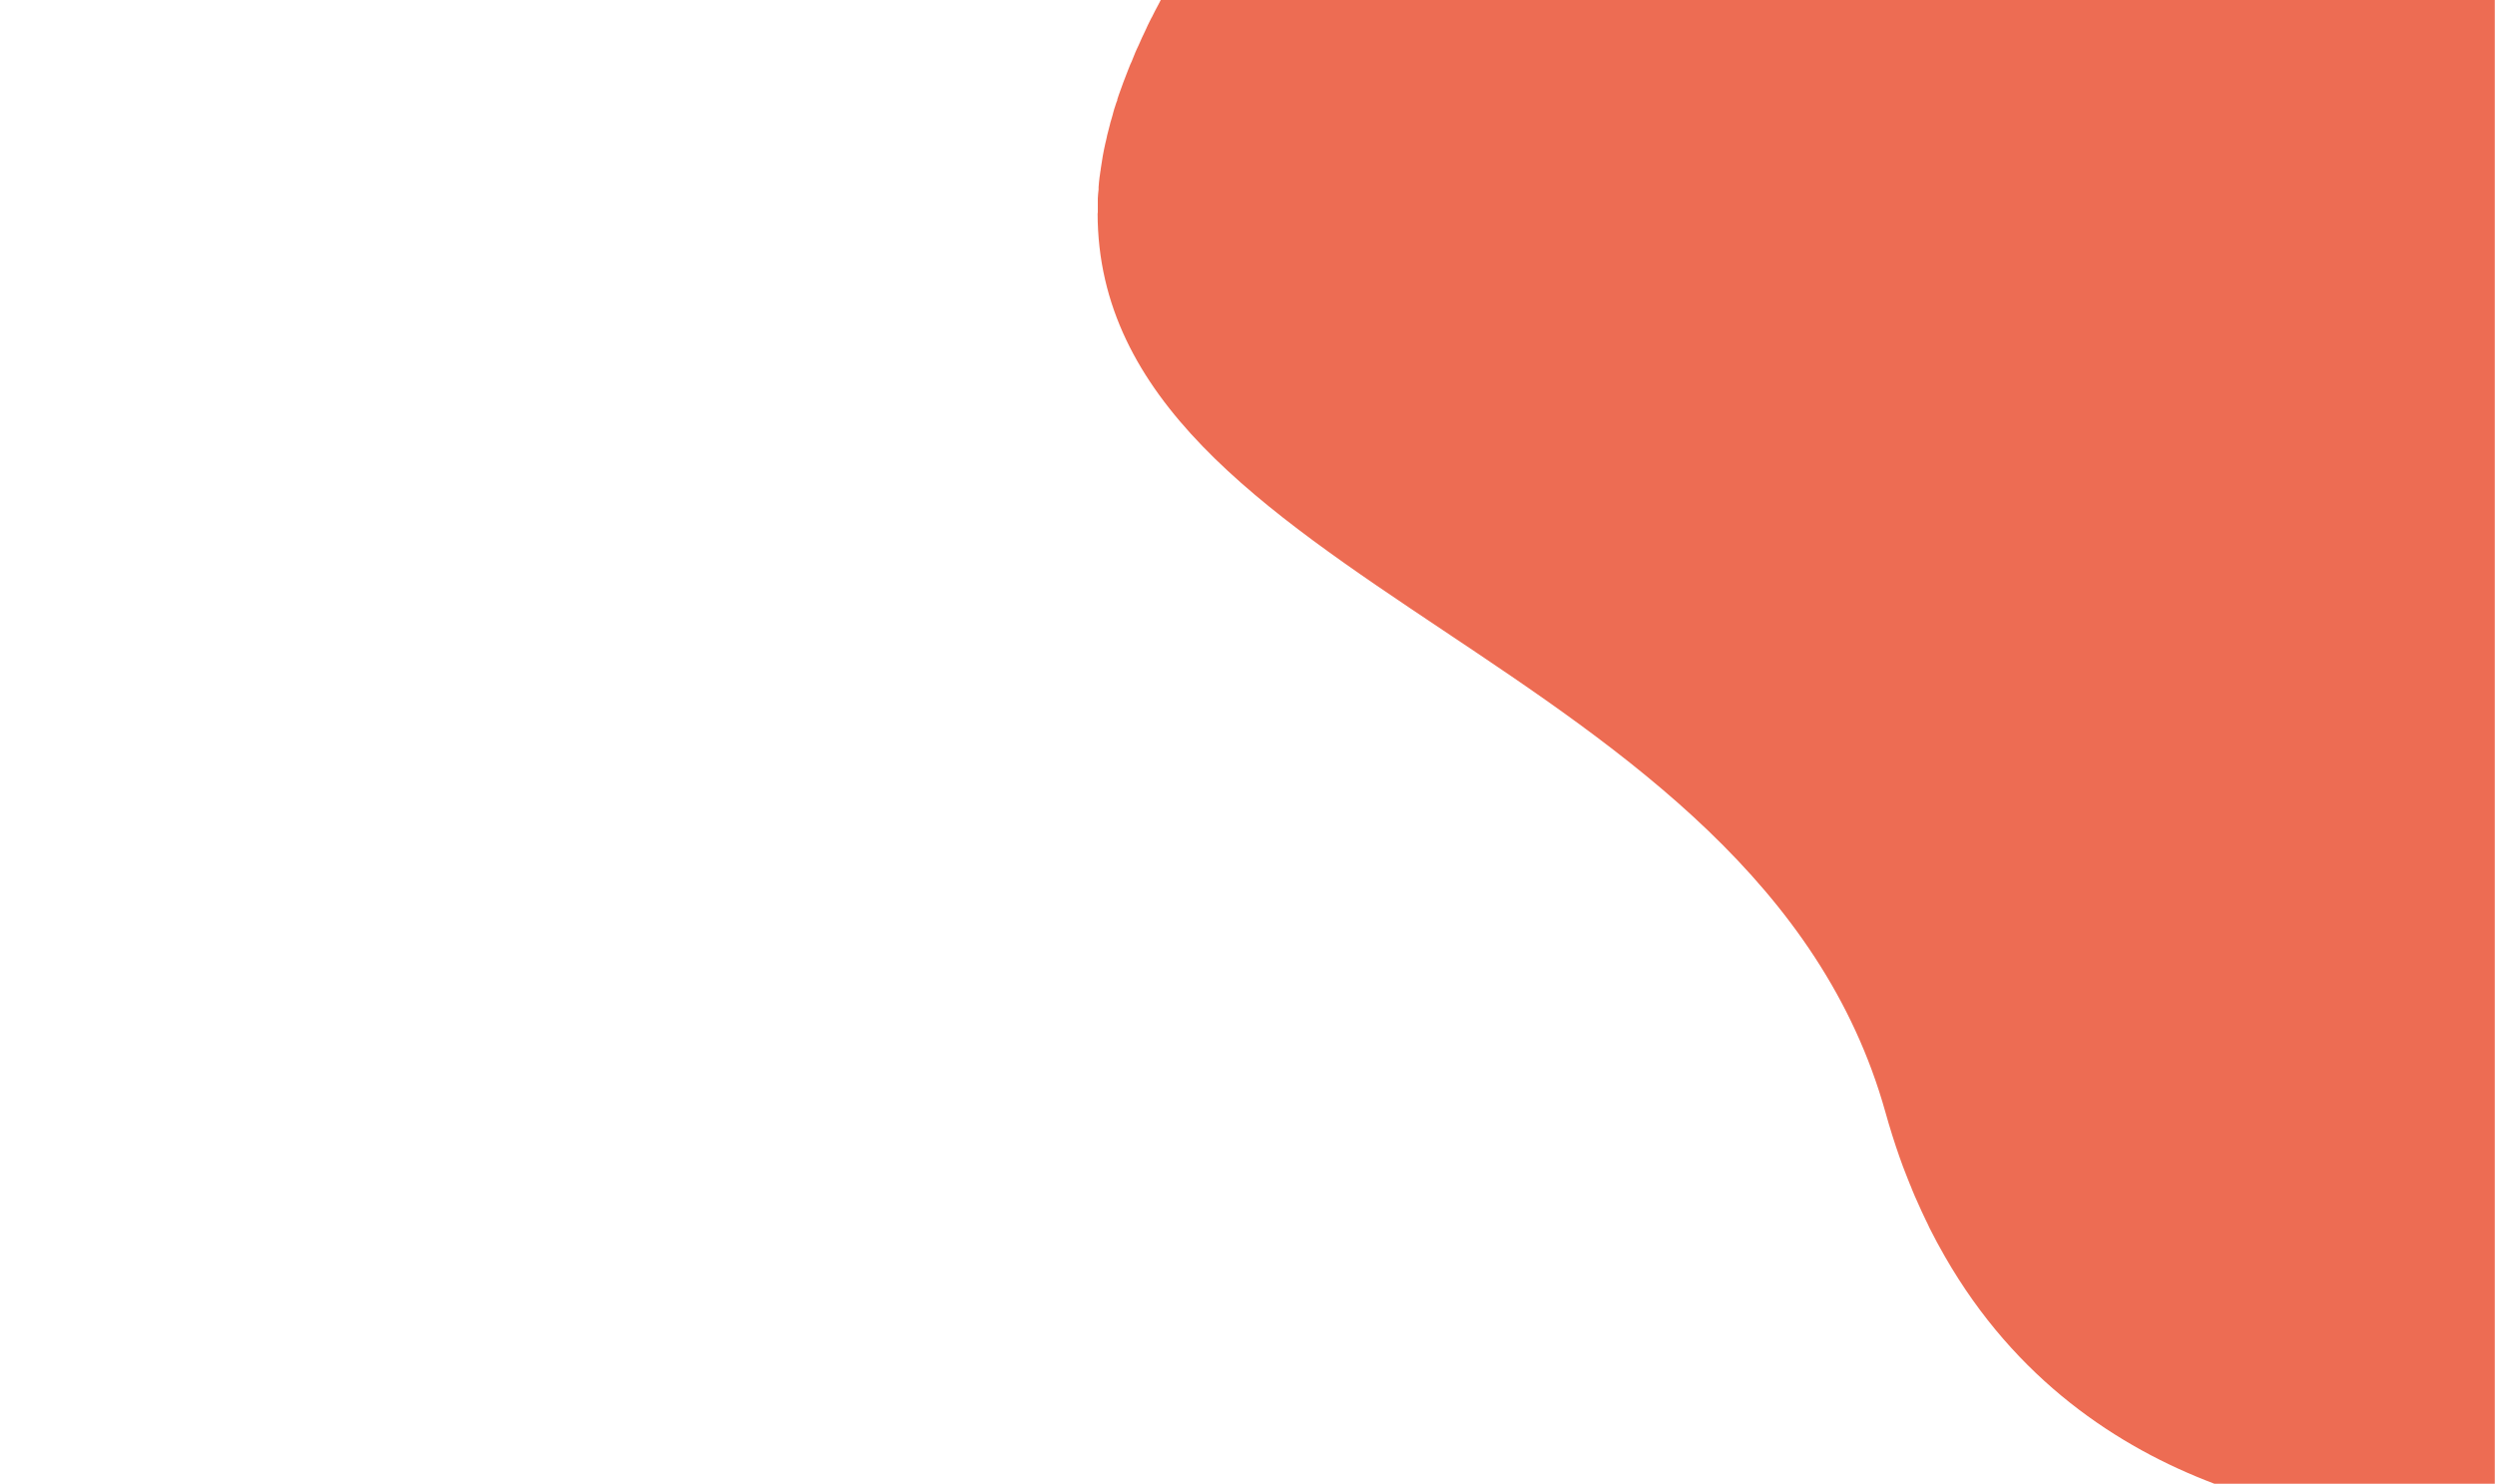 <?xml version="1.0" encoding="UTF-8"?>
<svg id="Laag_1" xmlns="http://www.w3.org/2000/svg" version="1.1" viewBox="0 0 1280 761.2">
  <!-- Generator: Adobe Illustrator 29.5.1, SVG Export Plug-In . SVG Version: 2.1.0 Build 141)  -->
  <defs>
    <style>
      .st0 {
        fill: none;
      }

      .st1 {
        fill: #ed6c53;
      }
    </style>
  </defs>
  <g id="Laag_2">
    <g id="Laag_1-2">
      <rect class="st0" y=".7" width="1280" height="760.5"/>
      <path class="st1" d="M563.1,109.2c0,191.5,338.4,226.1,404.2,461.5,2.2,7.9,4.6,15.5,7.2,22.9,1.2,3.3,2.3,6.5,3.6,9.6.6,1.4,1.1,2.9,1.7,4.3.4.9.8,1.8,1.1,2.7.9,2.3,1.9,4.5,2.9,6.7,1.3,3,2.7,6,4.1,8.9.7,1.4,1.4,2.8,2,4.2,2.5,5,5.1,9.8,7.8,14.5,36.4,63.5,88.9,98,138.3,116.7h143.9V0h-684.4c-.5.9-.9,1.8-1.4,2.7l-1.6,3-1.4,2.8c0,.2-.2.4-.3.5-.4.7-.7,1.4-1.1,2.2-.6,1.2-1.2,2.4-1.7,3.6-.2.5-.5,1-.7,1.5-1,2-1.9,4-2.8,6.1-.4,1-.9,1.9-1.3,2.8s-1,2.2-1.4,3.3c-.2.5-.4,1-.6,1.5s-.4,1-.6,1.5l-.7,1.5c-.2.5-.4,1-.6,1.5s-.4,1-.6,1.5c-1.7,4.2-3.2,8.4-4.7,12.6-.3.8-.5,1.6-.8,2.4v.4c-.4.9-.7,1.8-1,2.8-.4,1.2-.8,2.4-1.1,3.6-.1.4-.2.8-.3,1.2-.3,1-.6,2-.9,3.1-.2.5-.3,1-.4,1.5-.5,1.9-1,3.9-1.5,5.8,0,.3-.2.7-.2,1-.1.6-.3,1.2-.4,1.8l-.3,1.2c-1,4.4-1.8,8.9-2.4,13.3,0,.5-.1.9-.2,1.4s-.1,1-.2,1.5-.1.9-.2,1.3c-.2,1.7-.4,3.4-.5,5.1v1.2c-.2,1.5-.3,3-.4,4.6,0,.5,0,1,0,1.5s0,.8,0,1.2c0,1.6,0,3.3,0,4.9Z"/>
    </g>
  </g>
</svg>